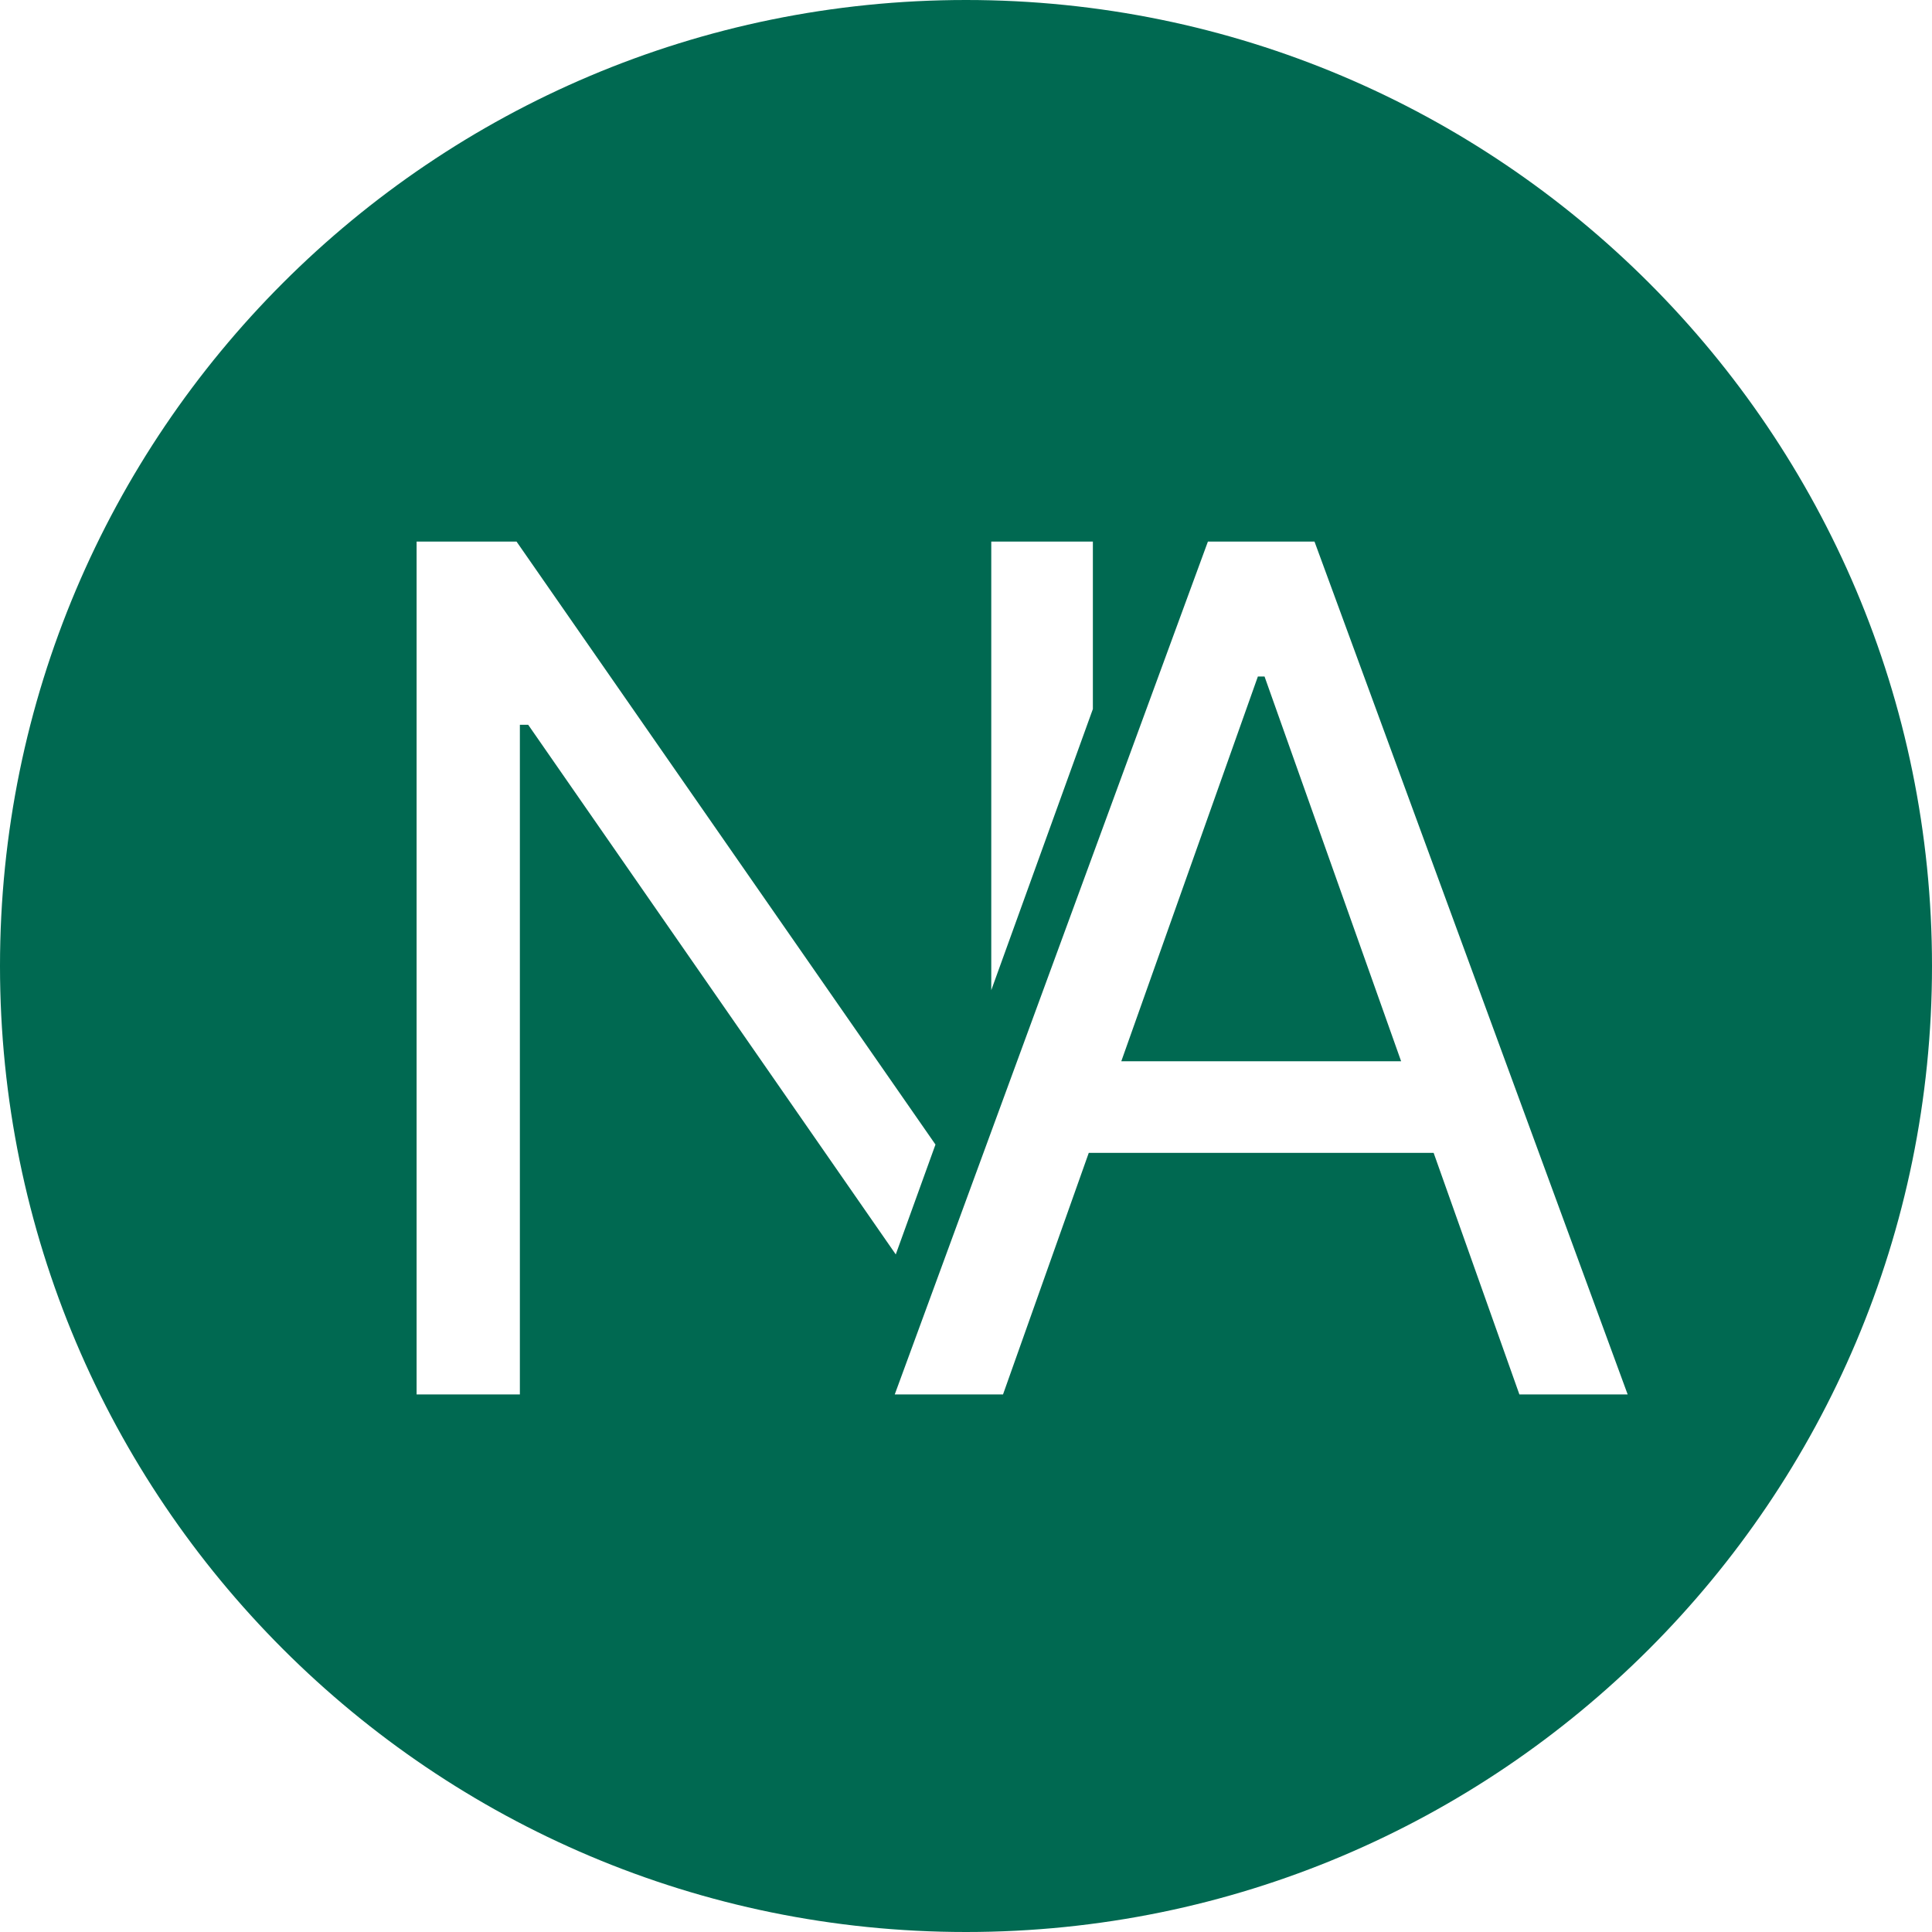<?xml version="1.0" encoding="UTF-8"?>
<svg data-bbox="0 0 371 371" xmlns="http://www.w3.org/2000/svg" viewBox="0 0 371 371" height="371" width="371" data-type="color">
    <g>
        <path fill="#006951" d="m242.828 129.909 26.229 73.887h-53.738l26.229-73.887z" data-color="1"/>
        <path fill="#006951" d="M185.5 371C287.949 371 371 287.949 371 185.5S287.949 0 185.5 0 0 83.051 0 185.5 83.051 371 185.5 371m24.363-234.843V104h-19.511v86.143zm-37.85 104.727-70.582-101.7h-1.6v128.584H80V104h19.191l80.447 115.786zm20.597 26.884h-20.791L231.953 104h20.47l60.134 163.768h-20.791l-16.464-46.38h-66.228z" clip-rule="evenodd" fill-rule="evenodd" data-color="1"/>
    </g>
</svg>
